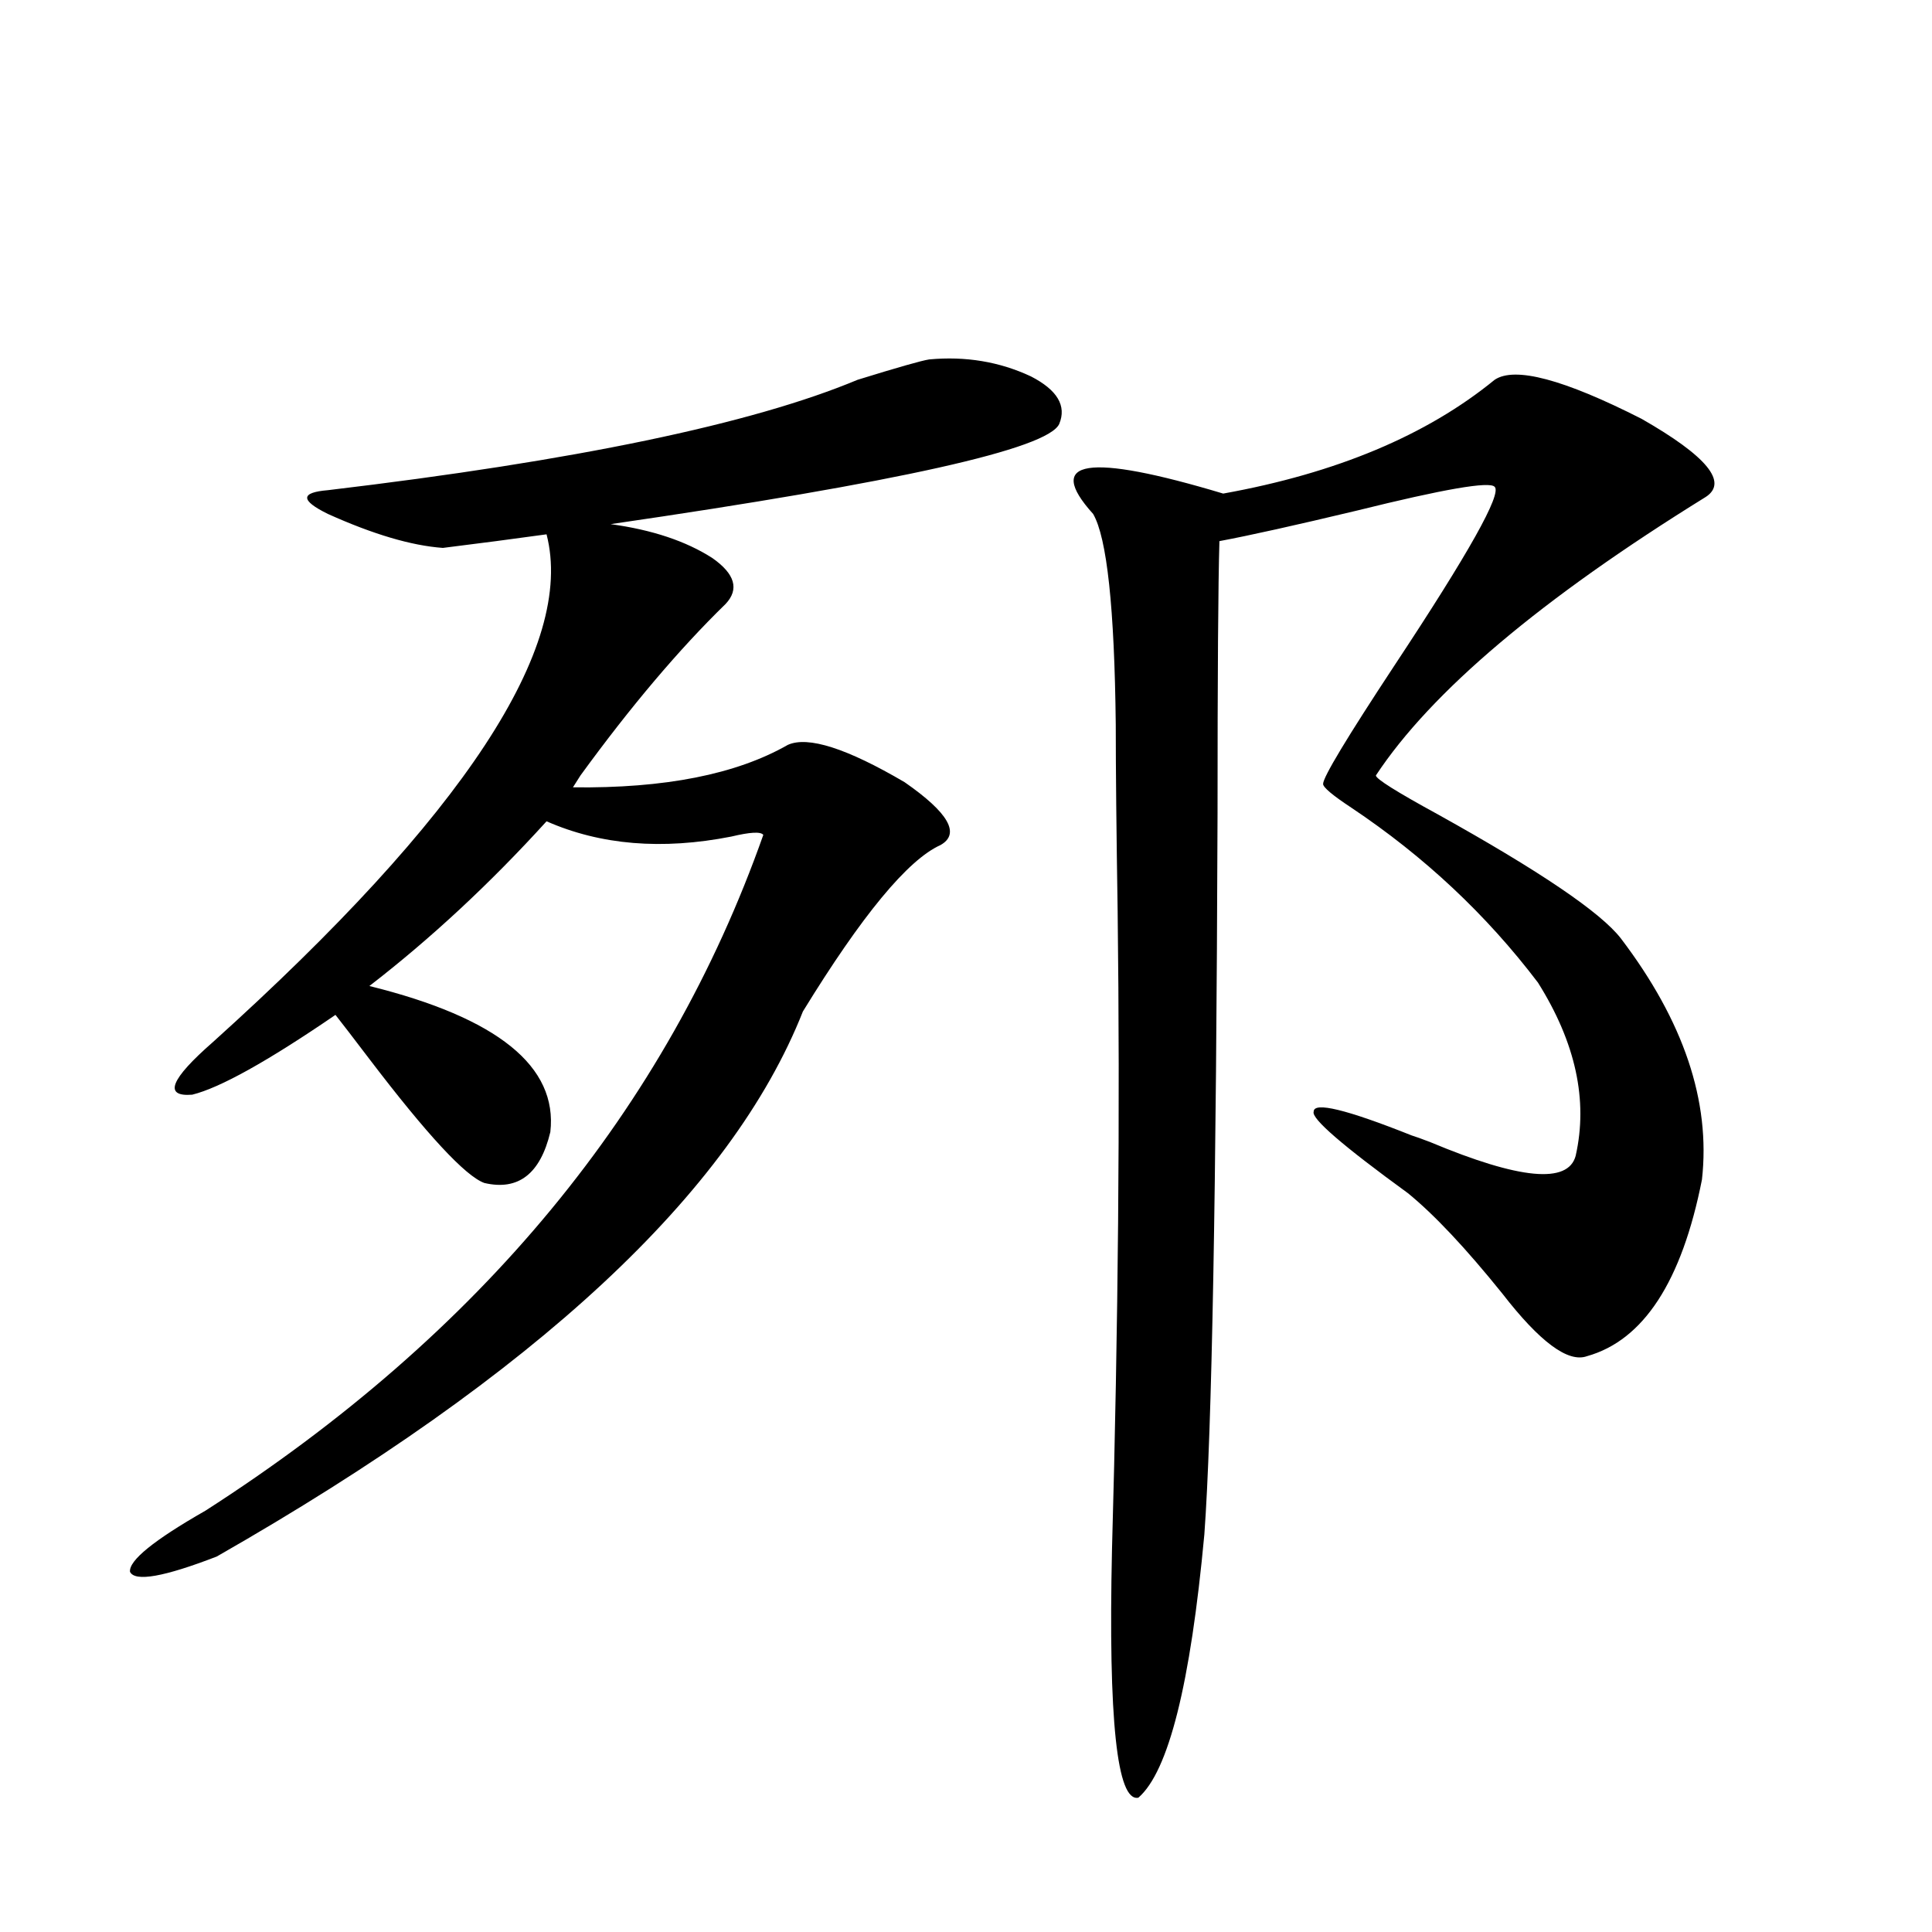 <?xml version="1.0" encoding="utf-8"?>
<!-- Generator: Adobe Illustrator 16.0.0, SVG Export Plug-In . SVG Version: 6.00 Build 0)  -->
<!DOCTYPE svg PUBLIC "-//W3C//DTD SVG 1.1//EN" "http://www.w3.org/Graphics/SVG/1.1/DTD/svg11.dtd">
<svg version="1.1" id="图层_1" xmlns="http://www.w3.org/2000/svg" xmlns:xlink="http://www.w3.org/1999/xlink" x="0px" y="0px"
	 width="1000px" height="1000px" viewBox="0 0 1000 1000" enable-background="new 0 0 1000 1000" xml:space="preserve">
<path d="M169.728,253.715c128.122-15.229,219.506-34.277,274.139-57.129c20.808-6.44,33.17-9.956,37.072-10.547
	c18.856-1.758,36.417,1.182,52.682,8.789c13.658,7.031,18.536,15.244,14.634,24.609c-5.854,12.896-83.26,30.186-232.189,51.855
	c21.463,2.939,39.023,8.789,52.682,17.578c11.707,8.213,13.979,16.123,6.829,23.73c-24.069,23.442-49.114,53.037-75.12,88.77
	l-3.902,6.152c47.469,0.591,84.541-6.729,111.217-21.973c10.396-4.683,30.563,1.758,60.486,19.336
	c22.759,15.82,28.933,26.67,18.536,32.52c-16.92,7.622-40.654,36.338-71.218,86.133c-37.072,93.755-138.213,187.798-303.407,282.129
	c-27.316,10.547-42.286,13.184-44.877,7.91c-0.656-5.85,12.347-16.396,39.023-31.641
	c142.435-91.406,238.683-207.998,288.773-349.805c-1.311-1.758-6.829-1.455-16.585,0.879c-35.776,7.031-67.65,4.395-95.607-7.91
	c-29.268,32.231-59.846,60.645-91.705,85.254c66.339,16.411,97.558,41.611,93.656,75.586c-5.213,21.685-16.585,30.474-34.146,26.367
	c-9.756-3.516-29.603-24.897-59.51-64.16c-8.46-11.123-14.314-18.745-17.561-22.852c-35.121,24.033-59.846,37.793-74.145,41.309
	c-14.969,1.182-11.387-7.91,10.731-27.246C240.29,422.177,297.85,334.574,282.896,276.566c-16.92,2.349-34.801,4.697-53.657,7.031
	c-16.265-1.167-36.097-7.031-59.511-17.578C155.414,258.988,155.414,254.896,169.728,253.715z M773.615,196.586
	c10.396-7.031,35.762-0.288,76.096,20.215c33.811,19.336,44.877,32.822,33.17,40.43c-85.211,52.734-142.115,100.786-170.728,144.141
	c0,1.758,10.731,8.501,32.194,20.215c52.682,29.307,84.221,50.688,94.632,64.16c32.515,42.778,46.493,84.375,41.95,124.805
	c-10.411,52.734-30.243,83.208-59.511,91.406c-9.756,3.516-24.39-7.319-43.901-32.52c-18.871-23.428-35.121-40.718-48.779-51.855
	c-33.825-24.609-50.09-38.672-48.779-42.188c0-5.273,16.905-1.167,50.73,12.305c1.951,0.591,5.198,1.758,9.756,3.516
	c46.173,19.336,71.218,21.685,75.12,7.031c6.494-28.701,0-58.584-19.512-89.648c-26.676-35.156-58.87-65.327-96.583-90.527
	c-9.756-6.44-14.634-10.547-14.634-12.305c0-3.516,12.348-24.019,37.072-61.523c38.368-58.008,55.608-88.77,51.706-92.285
	c-2.606-2.925-26.341,1.182-71.218,12.305c-31.874,7.622-55.608,12.896-71.218,15.82c-0.655,21.685-0.976,68.857-0.976,141.504
	c-0.655,195.117-2.927,319.346-6.829,372.656c-7.164,77.344-18.536,122.745-34.146,136.23c-11.066,2.335-15.609-40.43-13.658-128.32
	c3.247-116.016,4.223-226.167,2.927-330.469c-0.655-41.597-0.976-73.828-0.976-96.68c-0.655-60.342-4.558-96.68-11.707-108.984
	c-25.365-28.125-2.927-31.641,67.315-10.547C691.666,244.926,738.494,225.302,773.615,196.586z"/>
</svg>

